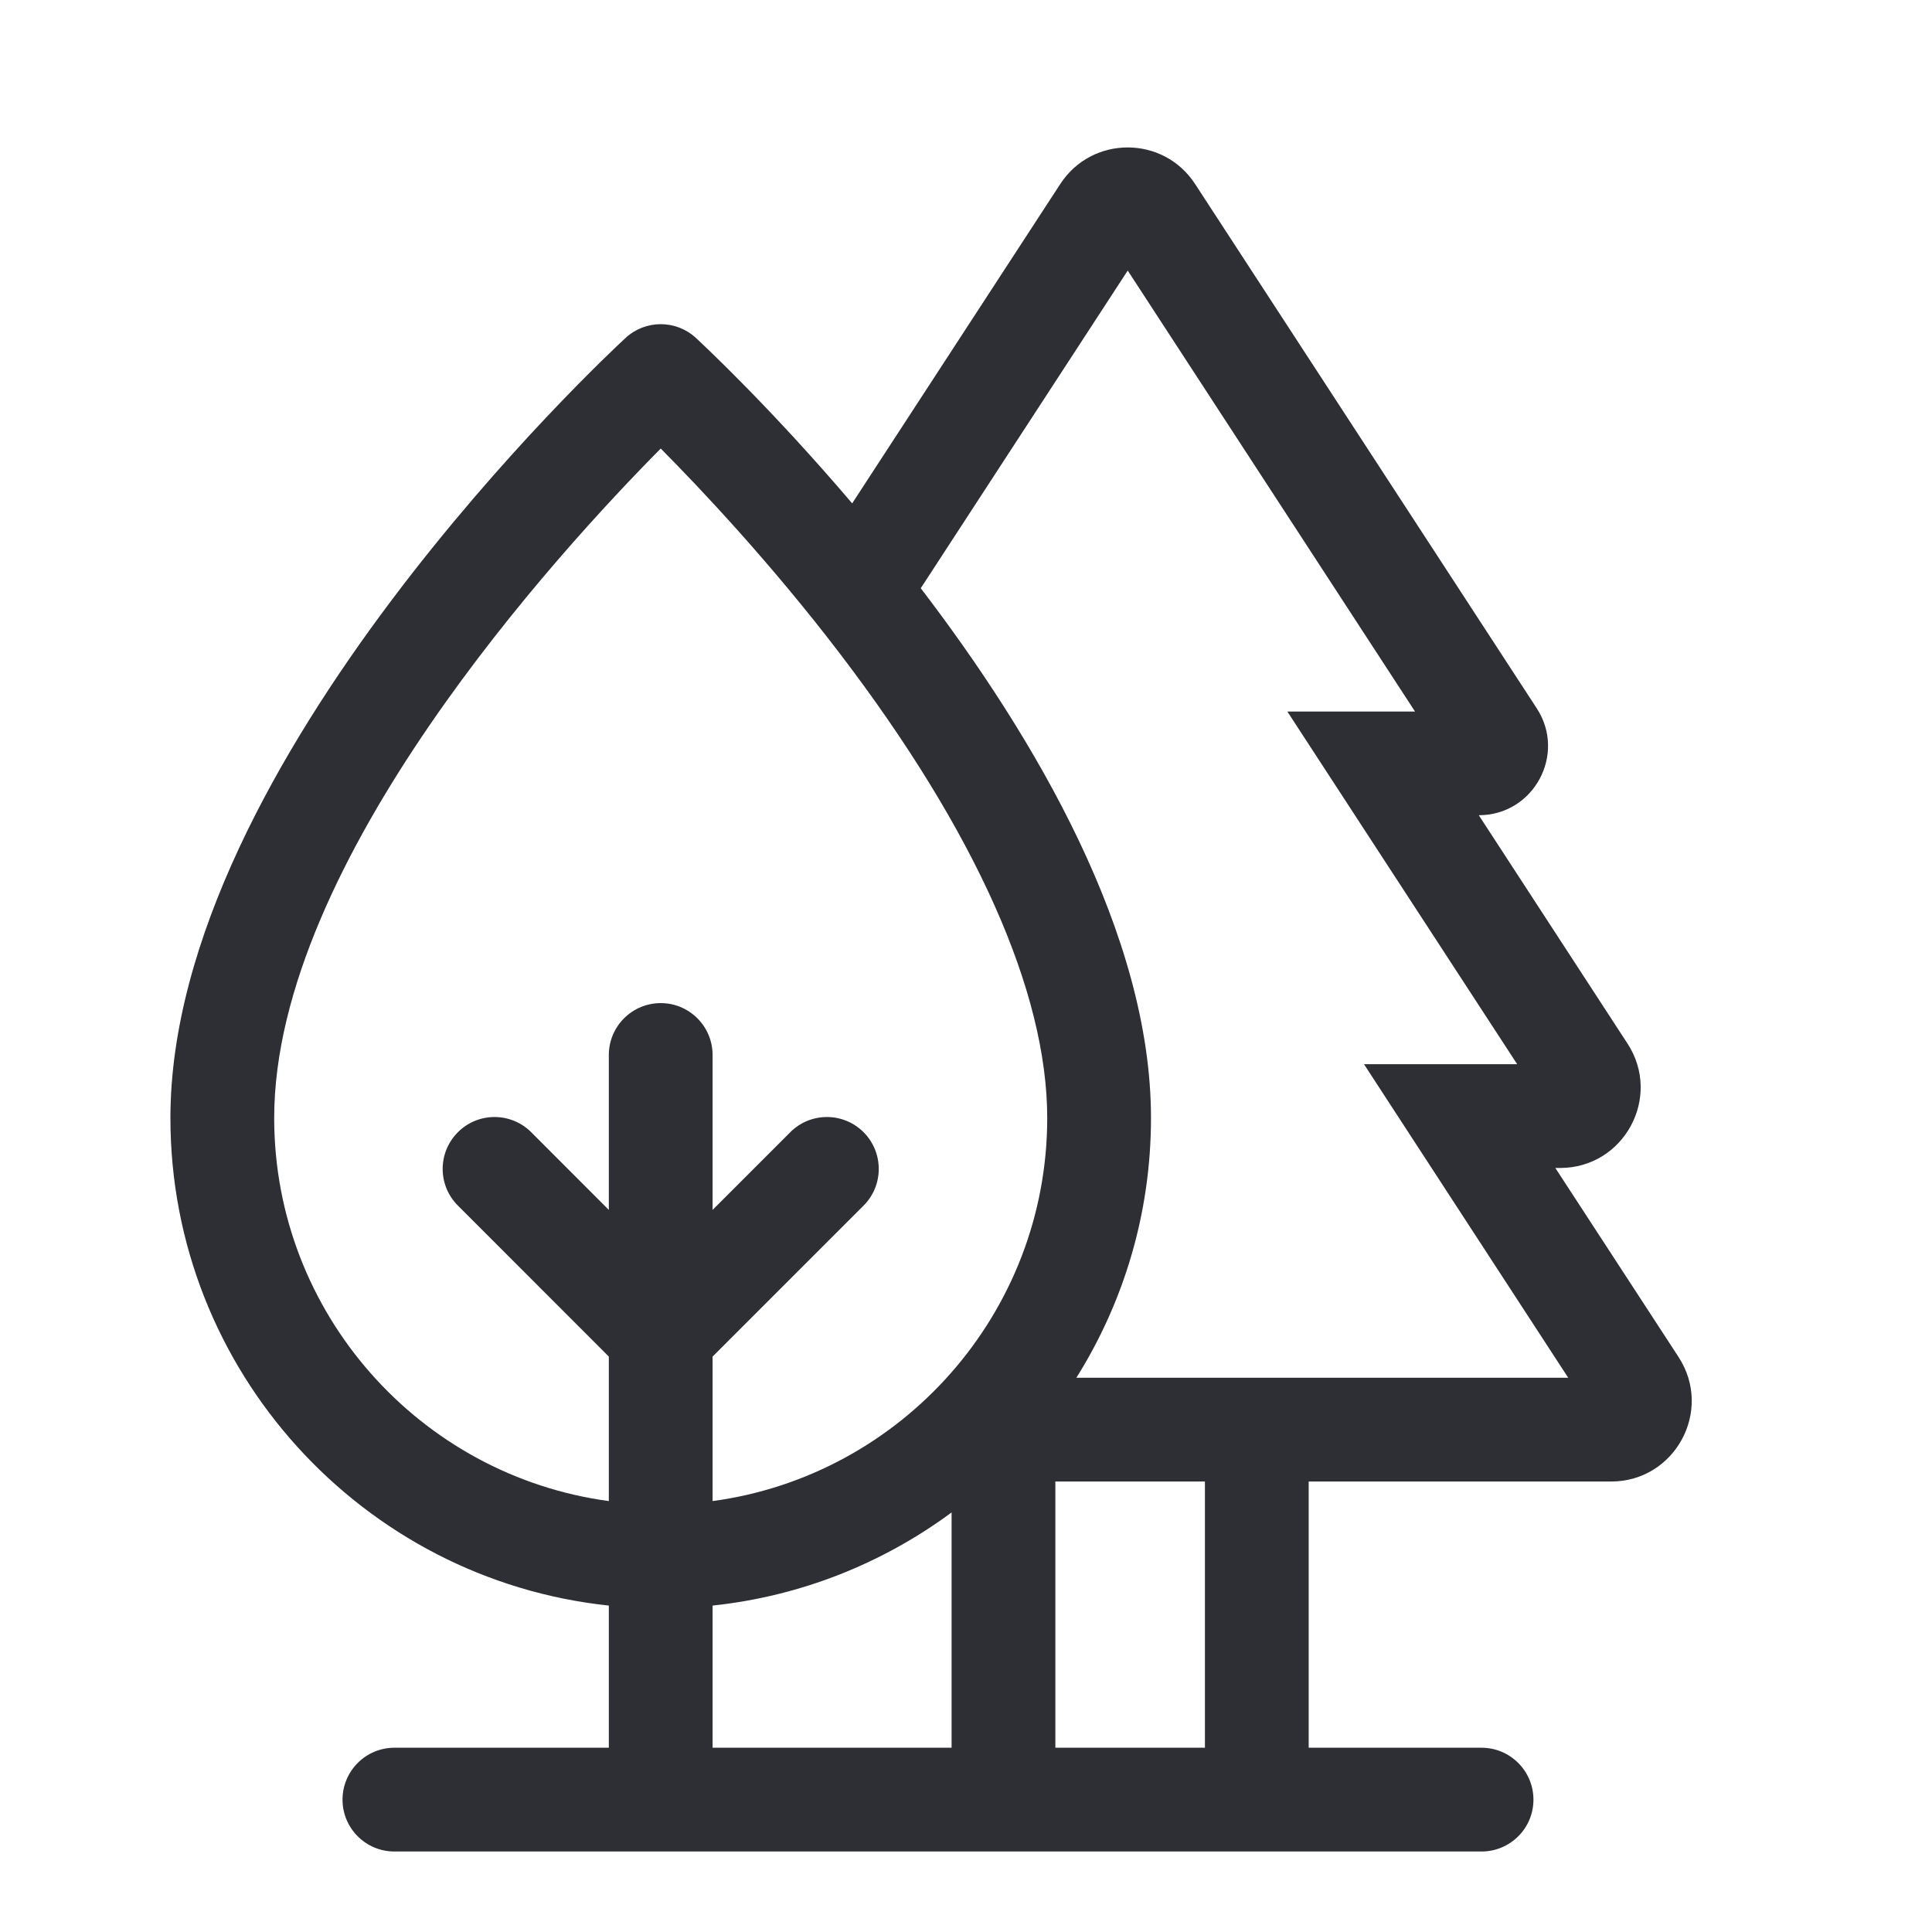 <svg width="24" height="24" viewBox="0 0 24 24" fill="none" xmlns="http://www.w3.org/2000/svg">
<g clip-path="url(#clip0)">
<path d="M16.257 18.404H20.014C20.808 18.404 21.285 17.523 20.852 16.858L19.321 14.509H19.38C20.174 14.509 20.651 13.628 20.217 12.963L18.37 10.127C19.052 10.127 19.462 9.37 19.09 8.799L14.846 2.286C14.452 1.68 13.565 1.68 13.171 2.286L10.586 6.253C9.576 5.066 8.733 4.28 8.645 4.198C8.398 3.97 8.017 3.97 7.771 4.198C7.54 4.411 2.117 9.468 2.117 13.888C2.117 17.029 4.507 19.622 7.563 19.945V21.711H4.899C4.544 21.711 4.255 22 4.255 22.356C4.255 22.712 4.544 23 4.899 23H18.404C18.76 23 19.049 22.712 19.049 22.356C19.049 22 18.76 21.711 18.404 21.711H16.257V18.404ZM13.11 21.711V18.404H14.968V21.711H13.11ZM3.406 13.888C3.406 10.701 6.949 6.842 8.208 5.572C8.71 6.078 9.575 6.995 10.431 8.116C12.118 10.326 13.009 12.322 13.009 13.888C13.009 16.317 11.196 18.331 8.852 18.647V16.852L10.728 14.976C10.979 14.725 10.979 14.317 10.728 14.065C10.476 13.813 10.068 13.813 9.817 14.065L8.852 15.03V13.106C8.852 12.75 8.564 12.461 8.208 12.461C7.852 12.461 7.563 12.75 7.563 13.106V15.03L6.599 14.065C6.347 13.813 5.939 13.813 5.688 14.065C5.436 14.317 5.436 14.725 5.688 14.976L7.563 16.852V18.647C5.219 18.331 3.406 16.317 3.406 13.888ZM15.992 8.839L18.847 13.22H16.944L19.481 17.115H13.371C13.958 16.179 14.298 15.073 14.298 13.888C14.298 11.614 12.863 9.171 11.438 7.307L14.009 3.361L17.578 8.839H15.992ZM8.852 21.711V19.945C9.956 19.828 10.973 19.415 11.821 18.788V21.711H8.852Z" fill="#2D2F35"/>
</g>
<defs>
<clipPath id="clip0">
<rect width="22" height="22" fill="white" transform="translate(1 1)"/>
</clipPath>
</defs>
</svg>
